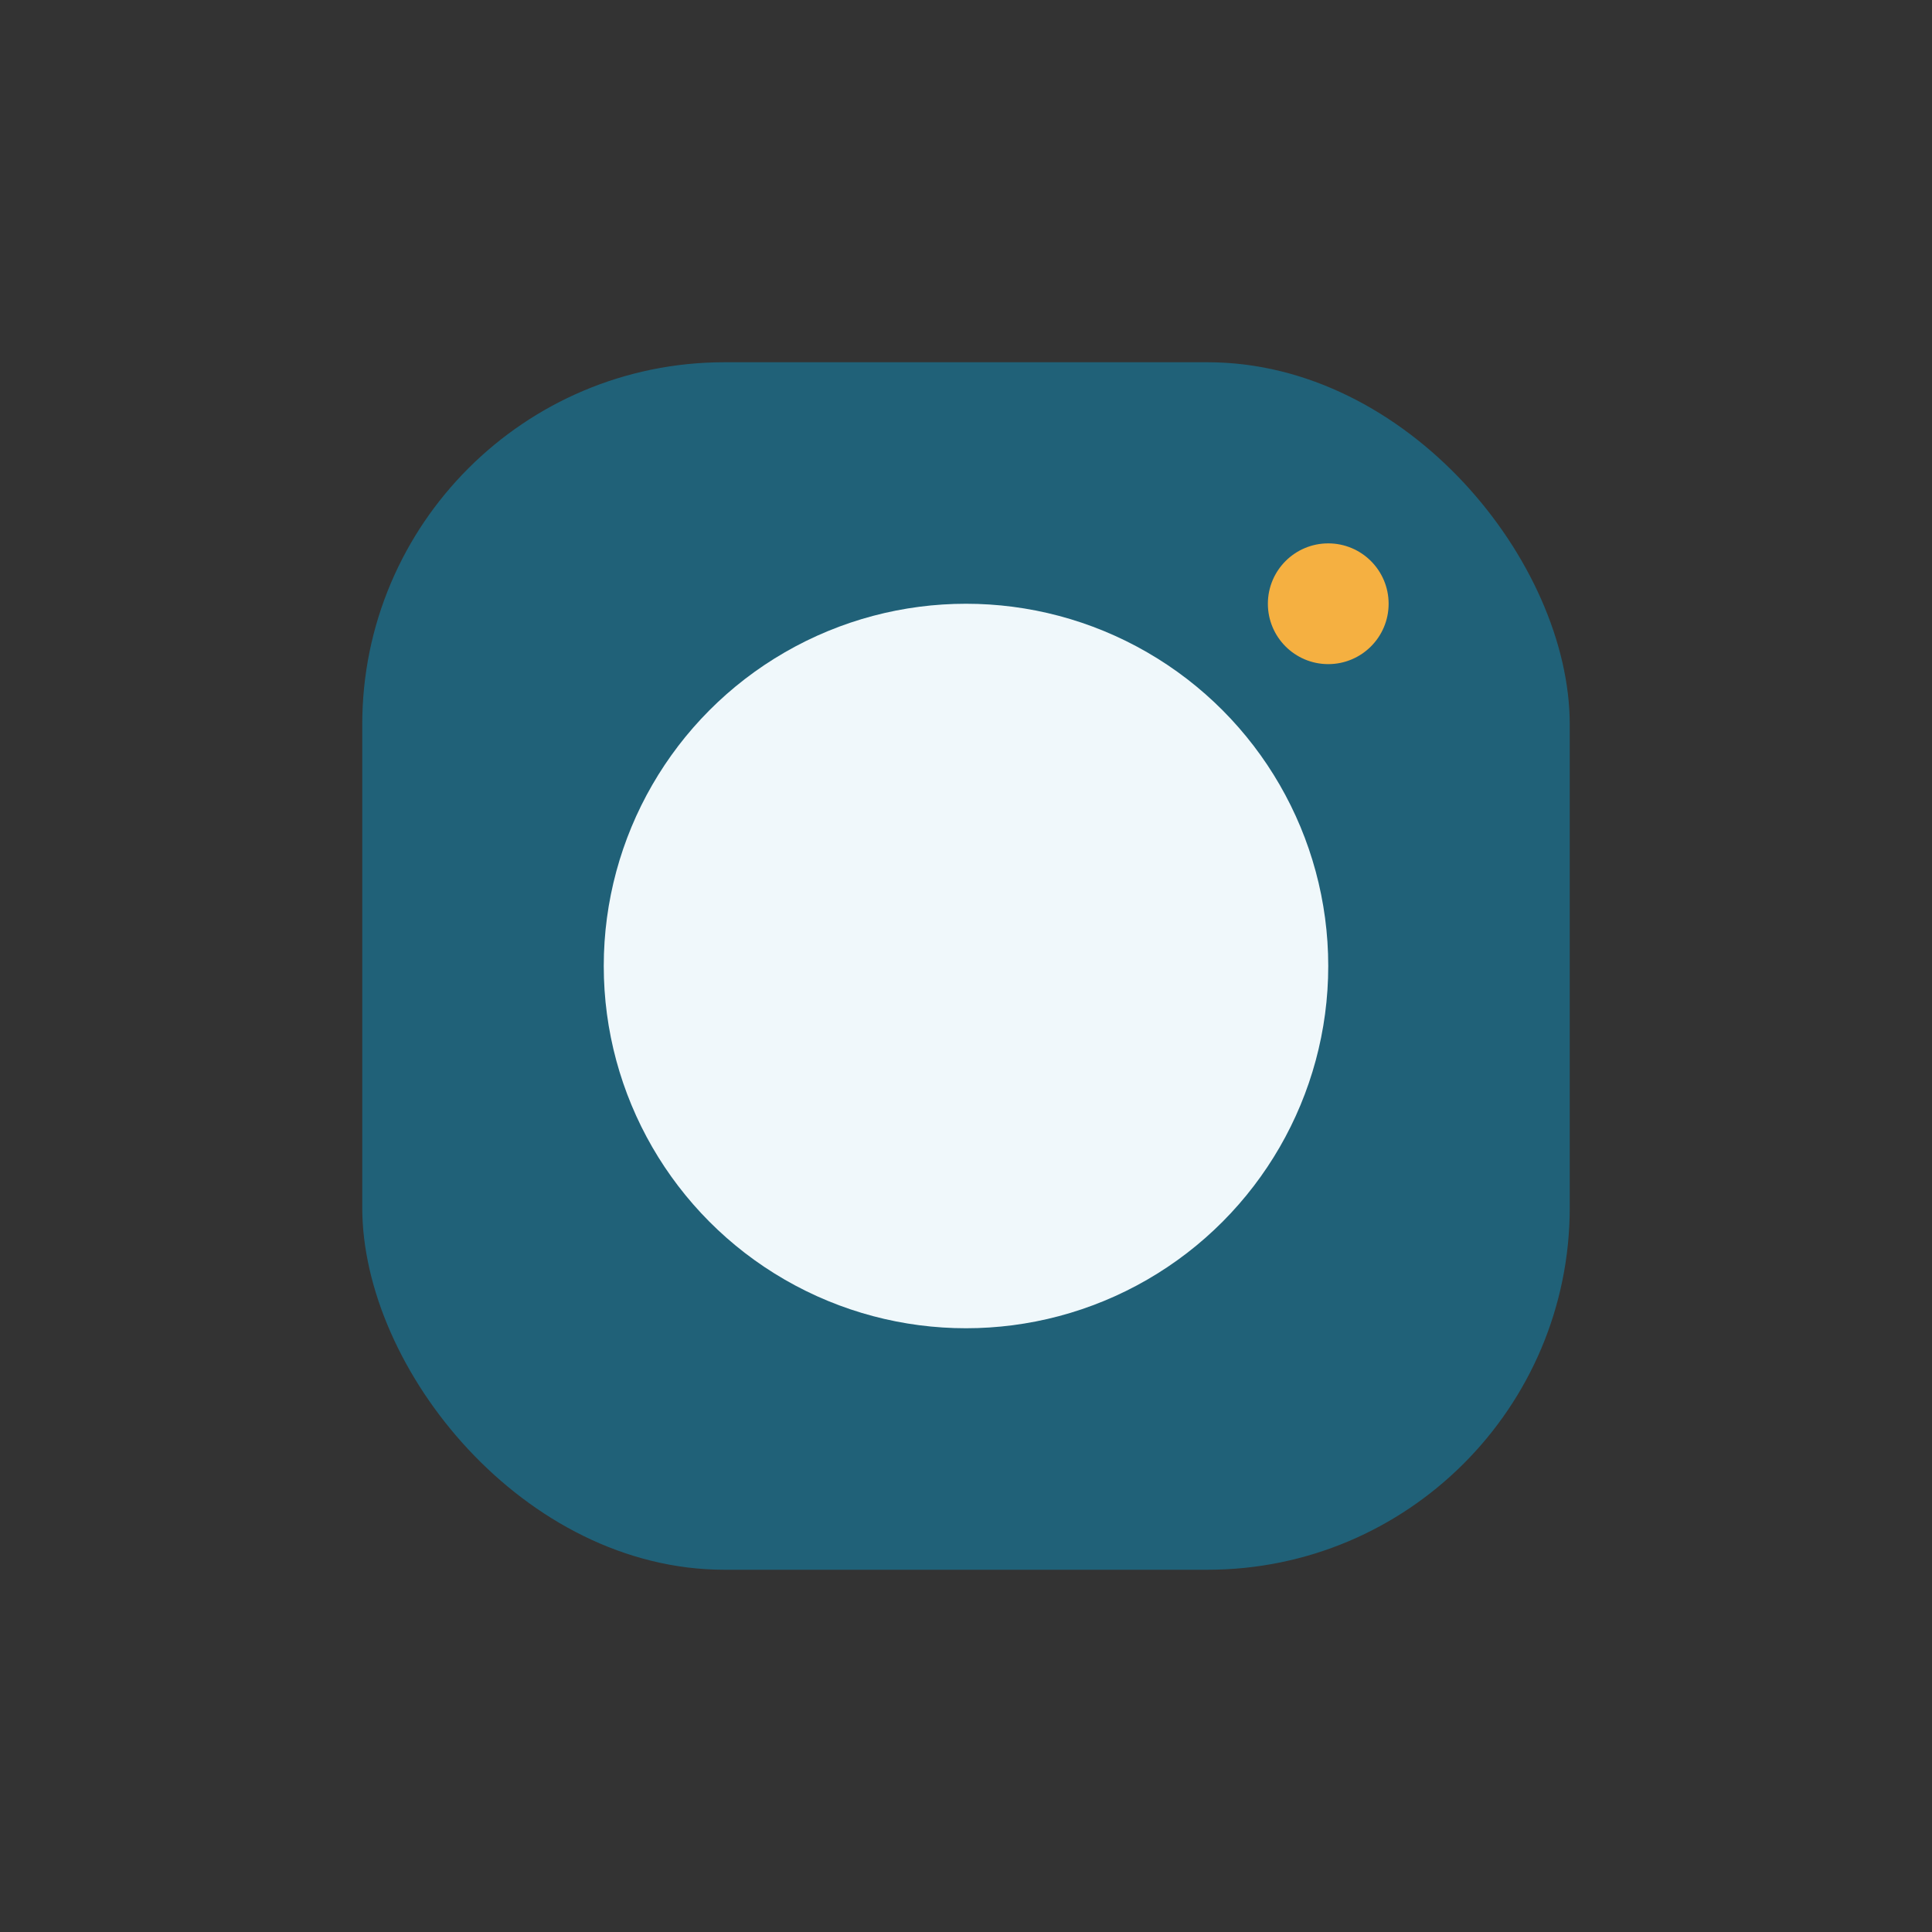 <?xml version="1.0" encoding="UTF-8"?>
<svg xmlns="http://www.w3.org/2000/svg" width="32" height="32" viewBox="0 0 32 32"><rect x="0" y="0" width="32" height="32" fill="#333333" stroke="none"/><rect x="6" y="6" width="20" height="20" rx="6" fill="#206178"/><circle cx="16" cy="16" r="6" fill="#F0F8FB"/><circle cx="22" cy="10" r="1" fill="#F5B041"/></svg>